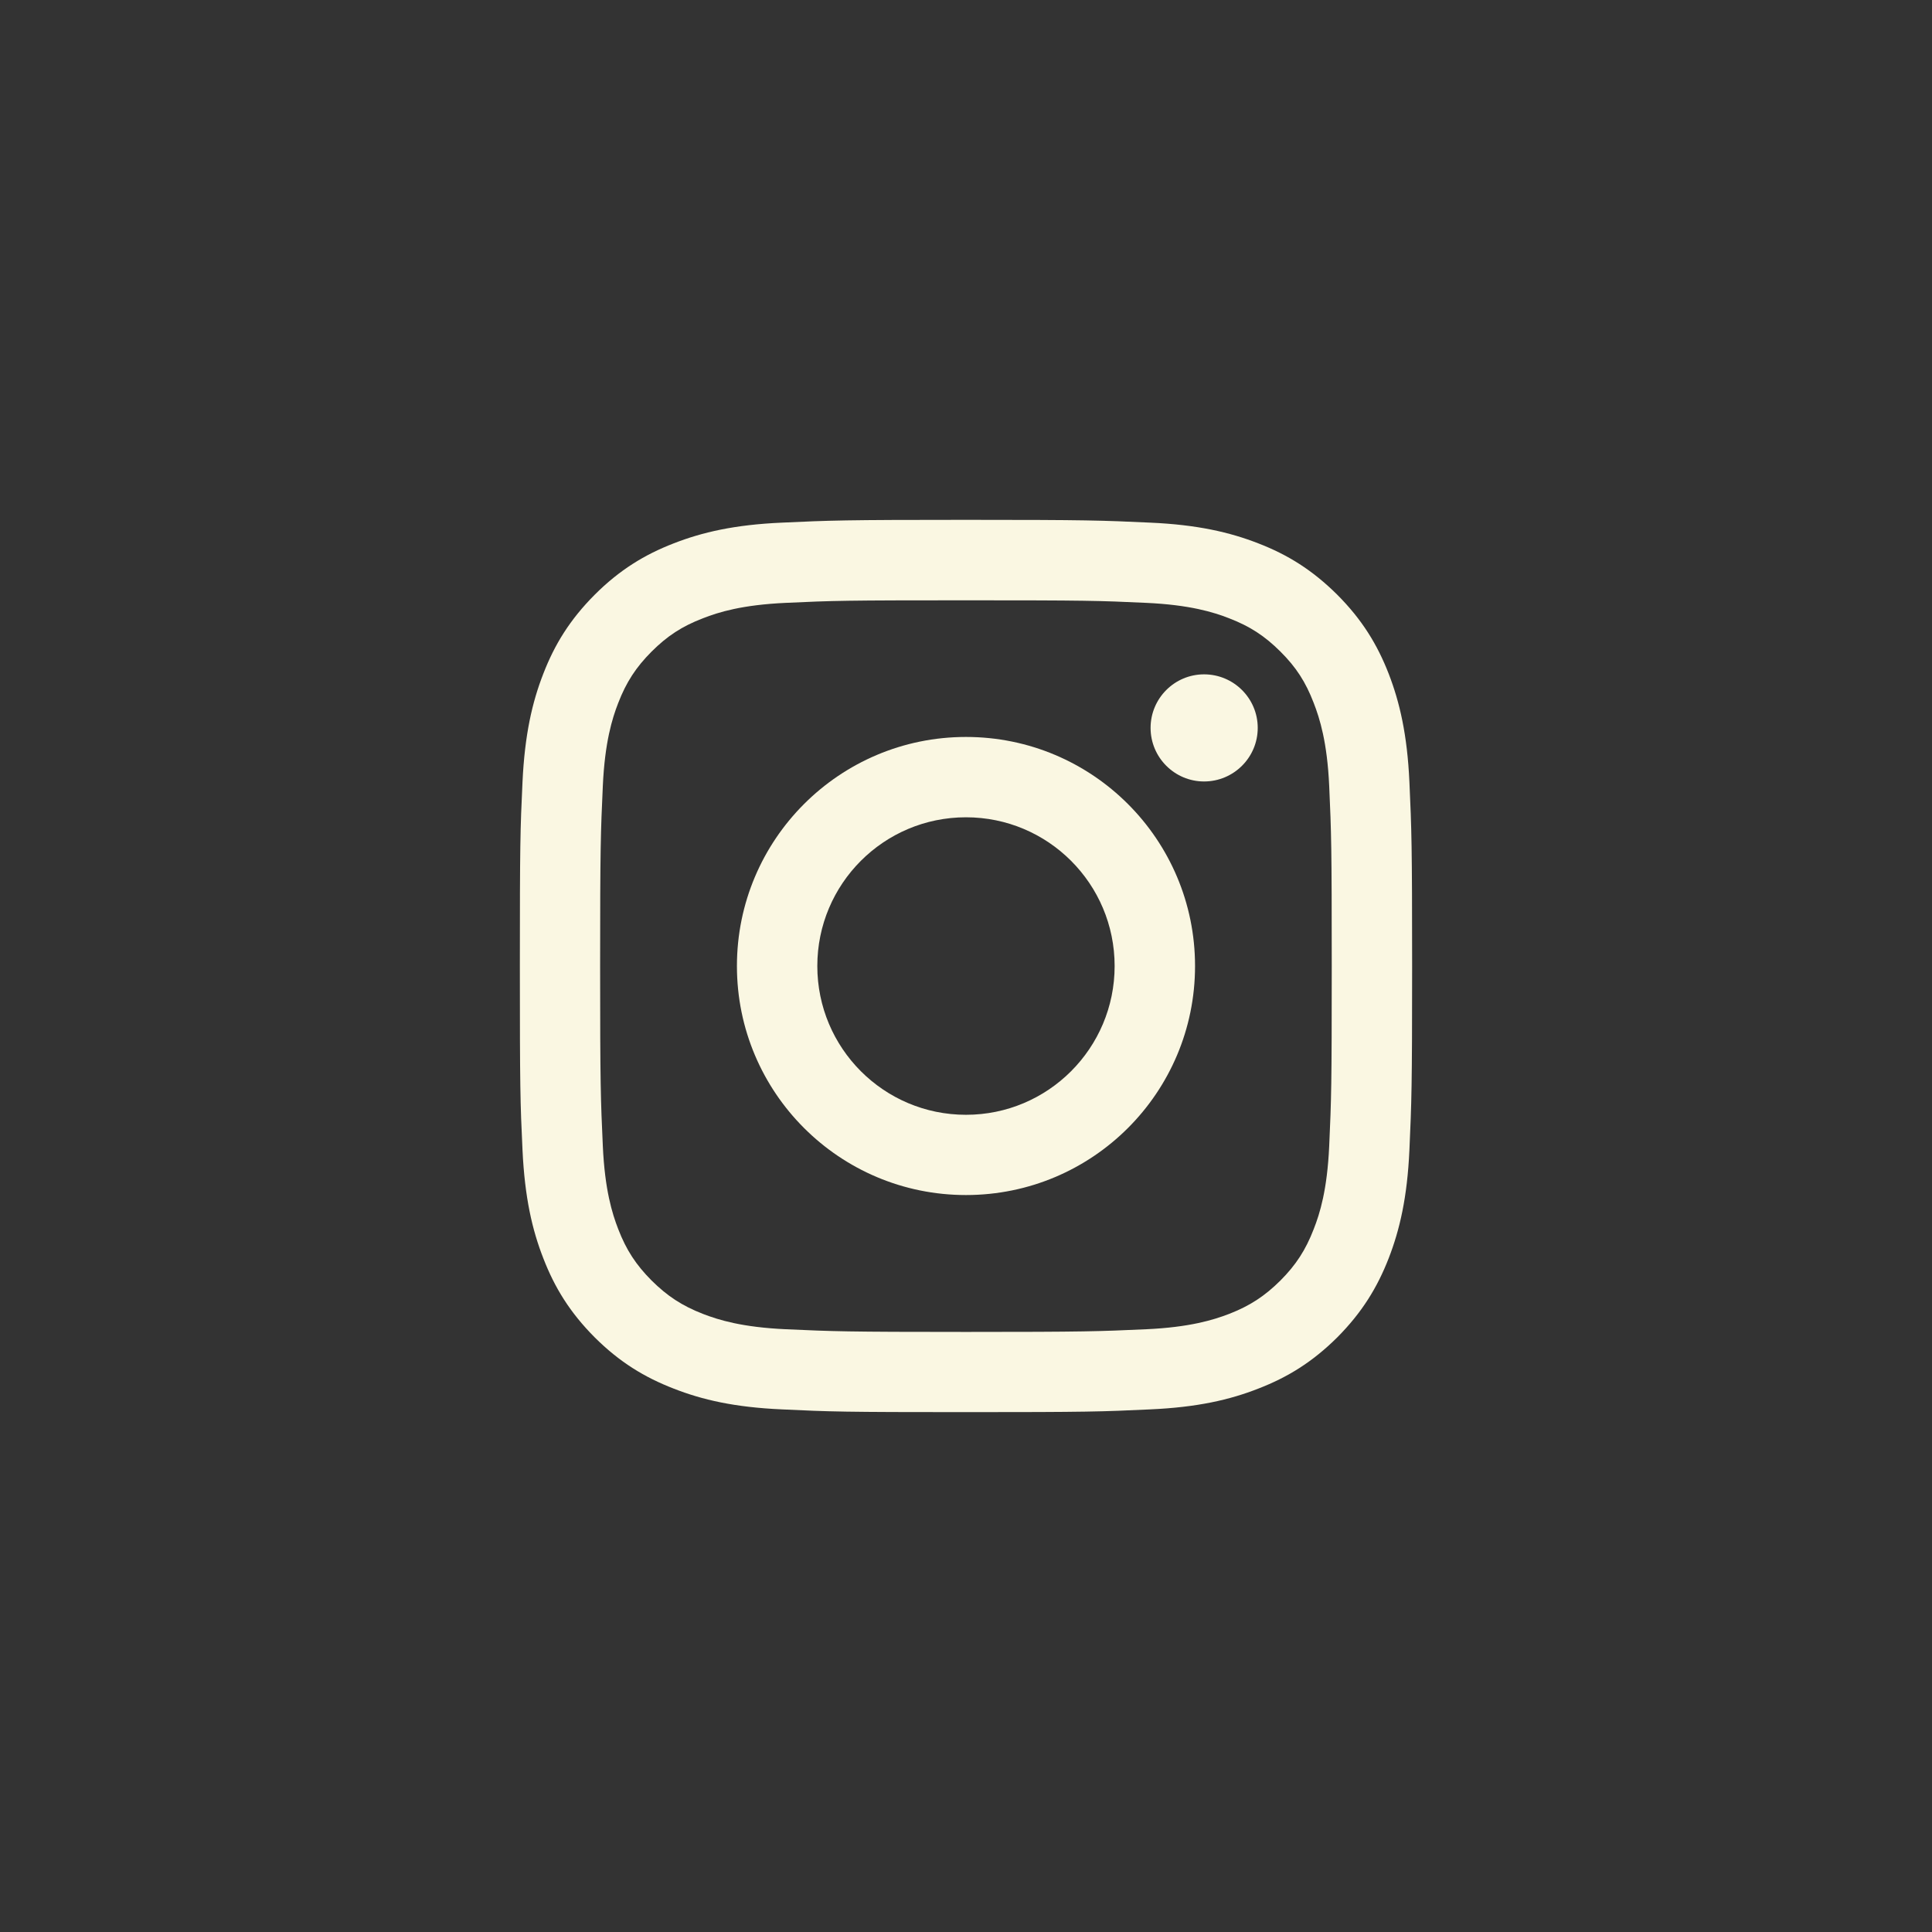 <?xml version="1.0" encoding="utf-8"?>
<!-- Generator: Adobe Illustrator 16.0.0, SVG Export Plug-In . SVG Version: 6.00 Build 0)  -->
<!DOCTYPE svg PUBLIC "-//W3C//DTD SVG 1.1//EN" "http://www.w3.org/Graphics/SVG/1.1/DTD/svg11.dtd">
<svg version="1.1" id="レイヤー_1" xmlns="http://www.w3.org/2000/svg" xmlns:xlink="http://www.w3.org/1999/xlink" x="0px"
	 y="0px" width="74px" height="74px" viewBox="0 0 74 74" enable-background="new 0 0 74 74" xml:space="preserve">
<rect x="0" y="0" width="74" height="74" fill="#333333" stroke="none"/>
<g>
	<path fill="#FAF7E2" d="M36.999,22.993c4.562,0,5.103,0.013,6.905,0.098c1.662,0.076,2.57,0.354,3.175,0.591
		c0.797,0.307,1.362,0.676,1.965,1.276c0.601,0.598,0.968,1.167,1.274,1.966c0.234,0.602,0.517,1.507,0.593,3.171
		c0.082,1.803,0.098,2.341,0.098,6.907c0,4.562-0.016,5.102-0.098,6.902c-0.076,1.671-0.356,2.572-0.593,3.175
		c-0.309,0.799-0.676,1.366-1.274,1.967c-0.603,0.599-1.168,0.968-1.965,1.279c-0.604,0.233-1.513,0.512-3.175,0.588
		c-1.803,0.082-2.344,0.103-6.905,0.103c-4.564,0-5.102-0.021-6.903-0.103c-1.668-0.076-2.569-0.354-3.173-0.588
		c-0.801-0.312-1.364-0.683-1.966-1.279c-0.597-0.601-0.969-1.168-1.277-1.967c-0.234-0.603-0.513-1.504-0.59-3.175
		c-0.082-1.801-0.104-2.34-0.104-6.902c0-4.565,0.022-5.104,0.104-6.907c0.077-1.664,0.355-2.569,0.59-3.171
		c0.309-0.799,0.681-1.368,1.277-1.966c0.602-0.6,1.165-0.969,1.966-1.276c0.604-0.237,1.505-0.515,3.173-0.591
		C31.897,23.006,32.434,22.993,36.999,22.993 M36.999,19.911c-4.643,0-5.223,0.022-7.043,0.107
		c-1.823,0.079-3.059,0.369-4.149,0.793c-1.123,0.434-2.079,1.021-3.028,1.968c-0.95,0.954-1.535,1.904-1.97,3.029
		c-0.424,1.087-0.711,2.33-0.796,4.145c-0.087,1.825-0.101,2.405-0.101,7.048c0,4.646,0.014,5.222,0.101,7.045
		c0.085,1.822,0.372,3.062,0.796,4.146c0.435,1.127,1.02,2.078,1.97,3.033c0.949,0.945,1.905,1.529,3.028,1.963
		c1.091,0.427,2.326,0.715,4.149,0.795c1.82,0.088,2.4,0.105,7.043,0.105c4.638,0,5.224-0.018,7.048-0.105
		c1.814-0.08,3.059-0.368,4.146-0.795c1.125-0.434,2.074-1.018,3.027-1.963c0.948-0.955,1.532-1.906,1.971-3.033
		c0.42-1.084,0.711-2.323,0.793-4.146c0.082-1.823,0.104-2.399,0.104-7.045c0-4.644-0.021-5.223-0.104-7.048
		c-0.082-1.815-0.373-3.058-0.793-4.145c-0.438-1.125-1.021-2.075-1.971-3.029c-0.953-0.946-1.902-1.534-3.027-1.968
		c-1.088-0.424-2.332-0.714-4.146-0.793C42.223,19.933,41.637,19.911,36.999,19.911L36.999,19.911z"/>
	<path fill="#FAF7E2" d="M36.999,28.227c-4.846,0-8.773,3.93-8.773,8.774c0,4.847,3.928,8.772,8.773,8.772
		c4.849,0,8.774-3.926,8.774-8.772C45.773,32.157,41.848,28.227,36.999,28.227z M36.999,42.699c-3.147,0-5.694-2.553-5.694-5.698
		c0-3.146,2.547-5.697,5.694-5.697c3.146,0,5.694,2.55,5.694,5.697C42.693,40.146,40.145,42.699,36.999,42.699z"/>
	<path fill="#FAF7E2" d="M48.174,27.88c0,1.133-0.922,2.052-2.055,2.052c-1.129,0-2.049-0.919-2.049-2.052
		c0-1.133,0.92-2.051,2.049-2.051C47.252,25.829,48.174,26.747,48.174,27.88z"/>
</g>
</svg>
